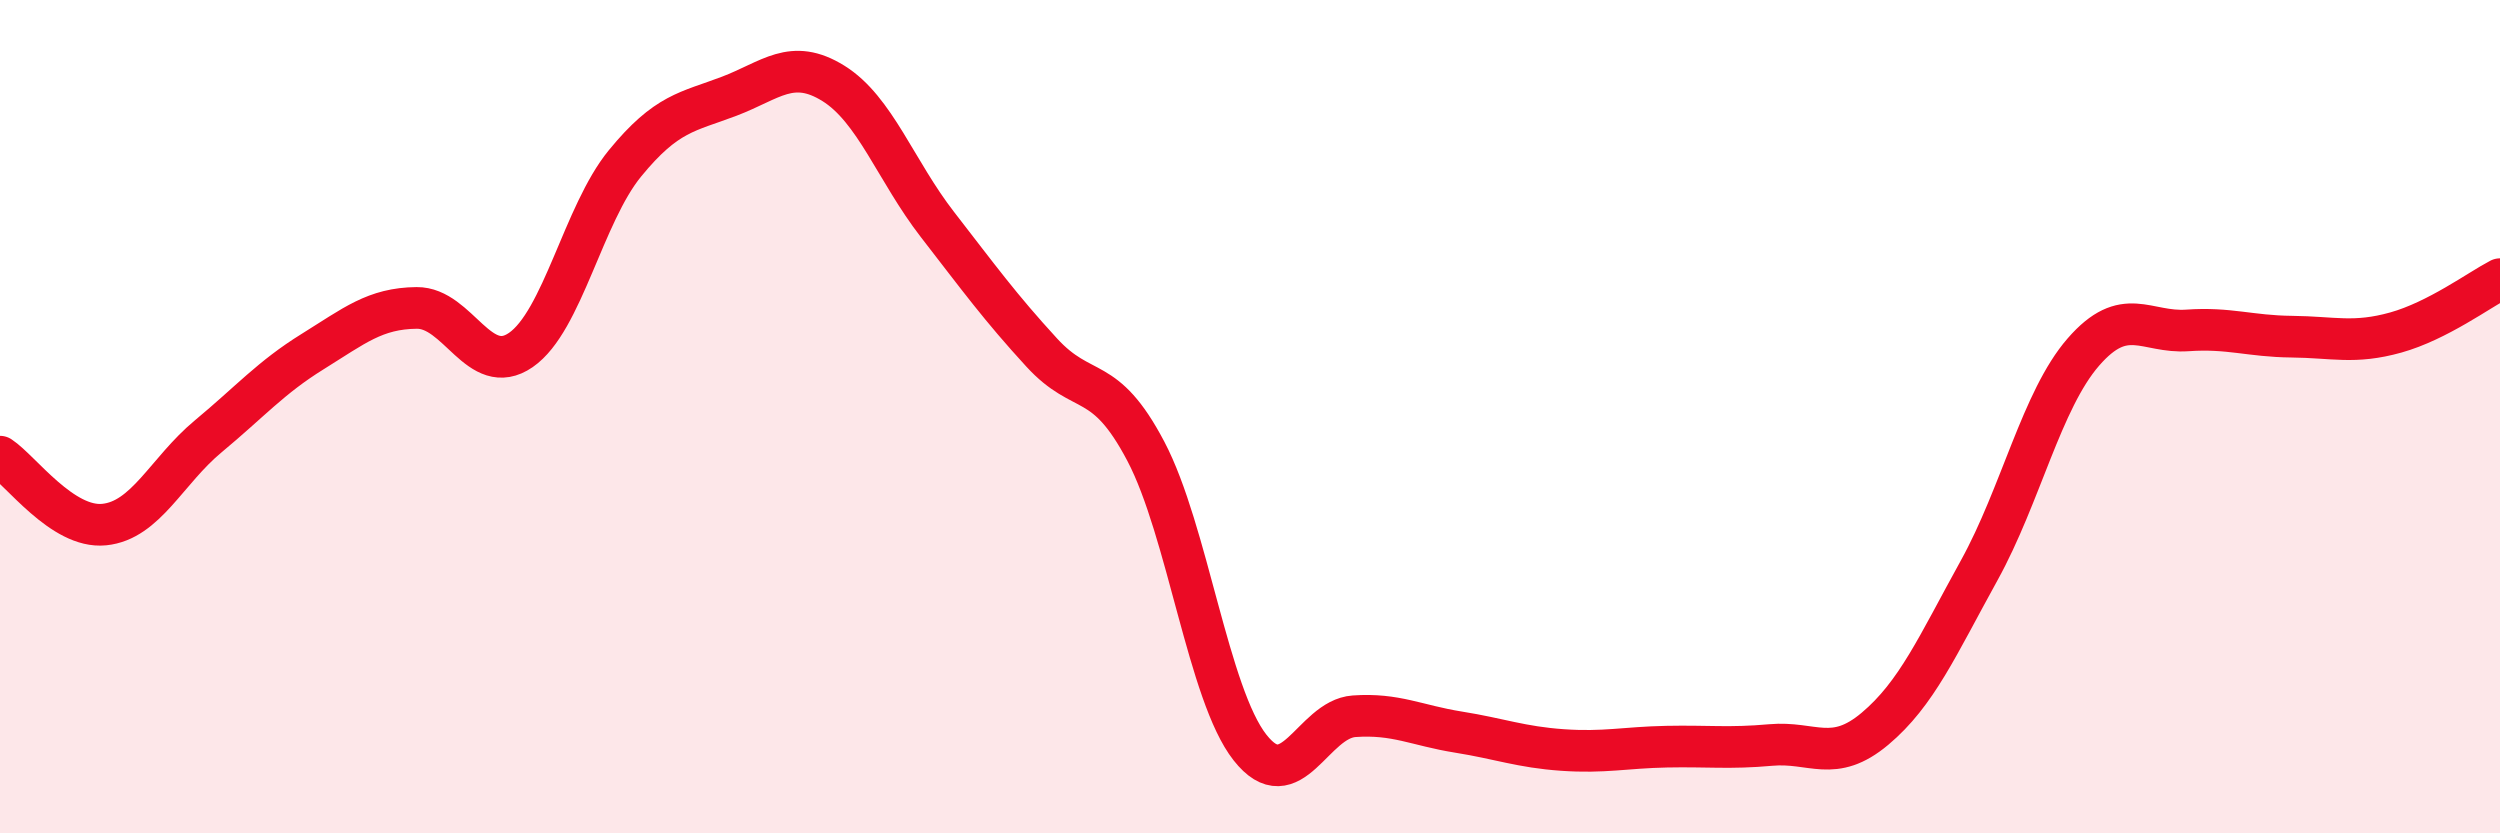 
    <svg width="60" height="20" viewBox="0 0 60 20" xmlns="http://www.w3.org/2000/svg">
      <path
        d="M 0,10.96 C 0.5,11.29 1.5,12.69 2.5,12.59 C 3.5,12.49 4,11.3 5,10.47 C 6,9.64 6.5,9.06 7.5,8.44 C 8.5,7.82 9,7.4 10,7.39 C 11,7.38 11.5,9.09 12.5,8.4 C 13.5,7.71 14,5.14 15,3.92 C 16,2.7 16.5,2.69 17.5,2.31 C 18.5,1.93 19,1.38 20,2 C 21,2.62 21.5,4.1 22.5,5.39 C 23.5,6.68 24,7.37 25,8.46 C 26,9.55 26.5,8.93 27.5,10.83 C 28.5,12.73 29,16.67 30,17.94 C 31,19.21 31.5,17.26 32.5,17.19 C 33.5,17.12 34,17.41 35,17.57 C 36,17.73 36.5,17.93 37.5,18 C 38.5,18.07 39,17.94 40,17.92 C 41,17.9 41.5,17.97 42.5,17.88 C 43.5,17.79 44,18.33 45,17.49 C 46,16.65 46.5,15.5 47.5,13.69 C 48.5,11.88 49,9.6 50,8.45 C 51,7.3 51.5,8 52.5,7.93 C 53.5,7.86 54,8.07 55,8.08 C 56,8.09 56.5,8.26 57.5,7.98 C 58.5,7.7 59.5,6.96 60,6.7L60 20L0 20Z"
        fill="#EB0A25"
        opacity="0.1"
        stroke-linecap="round"
        stroke-linejoin="round"
      />
      <path
        d="M 0,10.96 C 0.5,11.29 1.5,12.69 2.5,12.59 C 3.5,12.49 4,11.3 5,10.47 C 6,9.64 6.5,9.06 7.5,8.44 C 8.5,7.82 9,7.4 10,7.39 C 11,7.38 11.5,9.09 12.5,8.4 C 13.5,7.71 14,5.14 15,3.92 C 16,2.7 16.5,2.69 17.5,2.31 C 18.5,1.93 19,1.38 20,2 C 21,2.62 21.5,4.1 22.5,5.39 C 23.5,6.68 24,7.37 25,8.46 C 26,9.55 26.5,8.93 27.5,10.83 C 28.5,12.73 29,16.67 30,17.94 C 31,19.21 31.5,17.26 32.5,17.19 C 33.5,17.12 34,17.41 35,17.57 C 36,17.73 36.5,17.93 37.5,18 C 38.5,18.07 39,17.94 40,17.92 C 41,17.9 41.5,17.97 42.5,17.88 C 43.5,17.79 44,18.33 45,17.49 C 46,16.65 46.5,15.5 47.5,13.69 C 48.5,11.88 49,9.6 50,8.45 C 51,7.3 51.5,8 52.5,7.93 C 53.5,7.86 54,8.07 55,8.08 C 56,8.09 56.5,8.26 57.5,7.98 C 58.5,7.7 59.5,6.96 60,6.7"
        stroke="#EB0A25"
        stroke-width="1"
        fill="none"
        stroke-linecap="round"
        stroke-linejoin="round"
      />
    </svg>
  